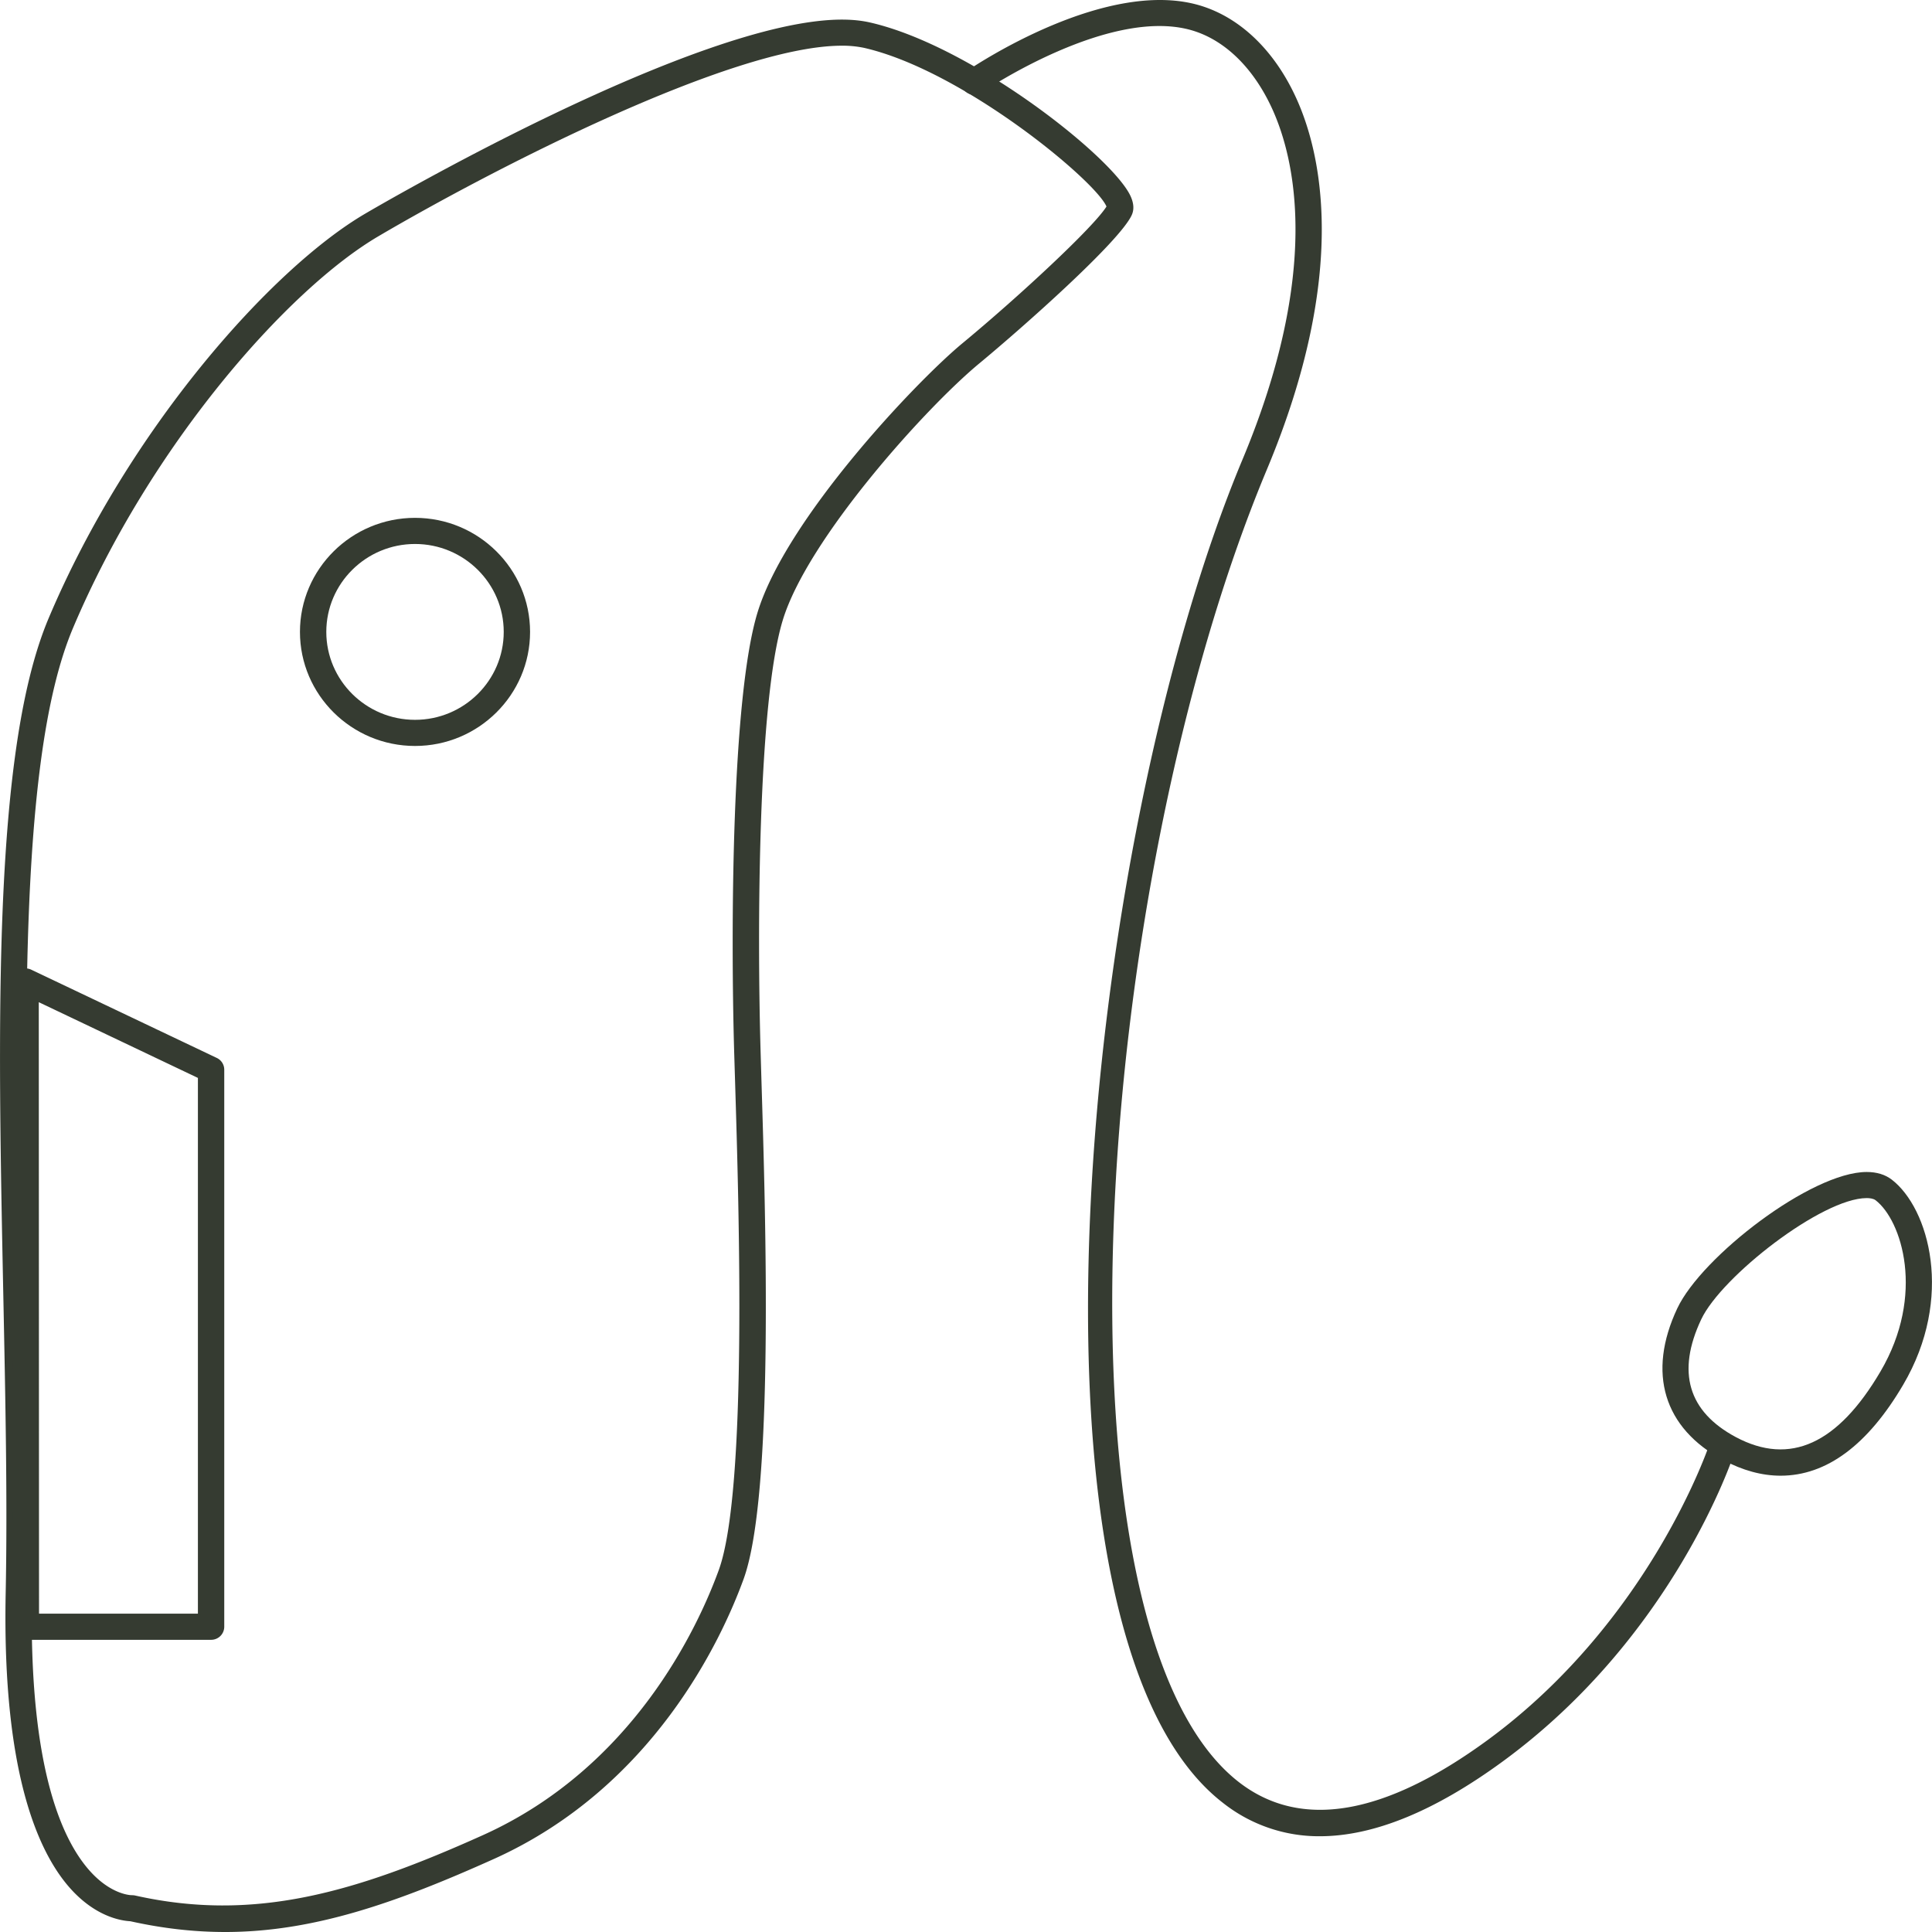 <svg xmlns="http://www.w3.org/2000/svg" width="55" height="55"><path fill="#353B31" d="M6.412 55c-.886 0-1.77-.1-2.701-.306-.252-.014-.908-.117-1.586-.803-.955-.967-2.071-3.232-1.963-8.548.052-2.603-.007-5.482-.069-8.532-.062-3.057-.127-6.216-.071-9.105.094-4.922.528-8.137 1.368-10.119 2.274-5.376 6.336-9.939 9.004-11.503.384-.226 9.452-5.526 13.573-5.526.296 0 .567.028.805.083 2.88.659 6.828 3.774 7.396 4.908.108.216.125.409.051.572-.346.761-3.127 3.221-4.343 4.227-1.533 1.27-4.897 5.004-5.595 7.316-.706 2.337-.728 8.803-.629 12.255l.026.88c.118 3.819.363 11.764-.511 14.158-.625 1.713-2.569 5.921-7.11 7.965C11.281 54.17 8.92 55 6.412 55zM23.966 1.301c-3.135 0-9.999 3.547-13.19 5.423-2.565 1.503-6.484 5.922-8.696 11.151C1.279 19.767.863 22.896.771 27.72c-.056 2.874.009 6.026.071 9.075.062 3.058.122 5.945.069 8.563-.103 5.057.895 7.148 1.749 8.012.569.574 1.068.582 1.089.582.028 0 .069.003.096.009 3.396.762 6.265-.082 9.9-1.717 4.281-1.927 6.122-5.916 6.715-7.542.825-2.259.574-10.403.467-13.882l-.027-.881c-.1-3.497-.073-10.062.661-12.489.804-2.662 4.499-6.568 5.833-7.674 1.631-1.349 3.749-3.32 4.105-3.897-.309-.731-4.081-3.87-6.898-4.516a2.982 2.982 0 0 0-.635-.062z"/><path fill="#353B31" d="M6.009 46.682H.736a.373.373 0 0 1-.375-.372L.353 27.939a.376.376 0 0 1 .537-.334l5.281 2.512a.37.37 0 0 1 .213.334V46.31a.373.373 0 0 1-.375.372zm-4.898-.744h4.523V30.686l-4.53-2.156.007 17.408zM37.573 52.274a4.4 4.4 0 0 1-2.763-.954c-6.209-4.812-4.04-27.24.564-38.245 2.241-5.361 1.492-8.547.846-9.97-.508-1.116-1.28-1.9-2.179-2.206-2.35-.802-6.056 1.709-6.093 1.735a.376.376 0 0 1-.521-.095.369.369 0 0 1 .096-.517c.165-.112 4.062-2.75 6.763-1.826 1.096.374 2.025 1.299 2.618 2.604.696 1.532 1.514 4.941-.836 10.56-5.02 11.998-6.356 33.065-.796 37.376 1.754 1.358 4.134.954 7.076-1.199 4.649-3.408 6.314-8.413 6.33-8.463a.382.382 0 0 1 .473-.241.371.371 0 0 1 .243.468c-.069.214-1.749 5.278-6.601 8.834-1.945 1.426-3.69 2.139-5.22 2.139z"/><path fill="#353B31" d="M50.69 42.01c-.532 0-1.081-.15-1.632-.444-1.698-.909-2.174-2.483-1.309-4.32.695-1.475 3.819-3.882 5.391-3.882.286 0 .526.073.714.217 1.058.814 1.782 3.362.327 5.838-1.009 1.719-2.184 2.591-3.491 2.591zm2.451-7.903c-1.271 0-4.136 2.233-4.711 3.453-.705 1.496-.374 2.623.985 3.351 1.546.824 2.907.193 4.118-1.867 1.285-2.187.604-4.304-.139-4.876-.065-.05-.174-.061-.253-.061zM11.815 21.236c-1.806 0-3.276-1.457-3.276-3.247s1.47-3.247 3.276-3.247c1.806 0 3.275 1.457 3.275 3.247s-1.469 3.247-3.275 3.247zm0-5.75c-1.393 0-2.526 1.123-2.526 2.503s1.133 2.503 2.526 2.503c1.392 0 2.525-1.123 2.525-2.503s-1.132-2.503-2.525-2.503z"/></svg>